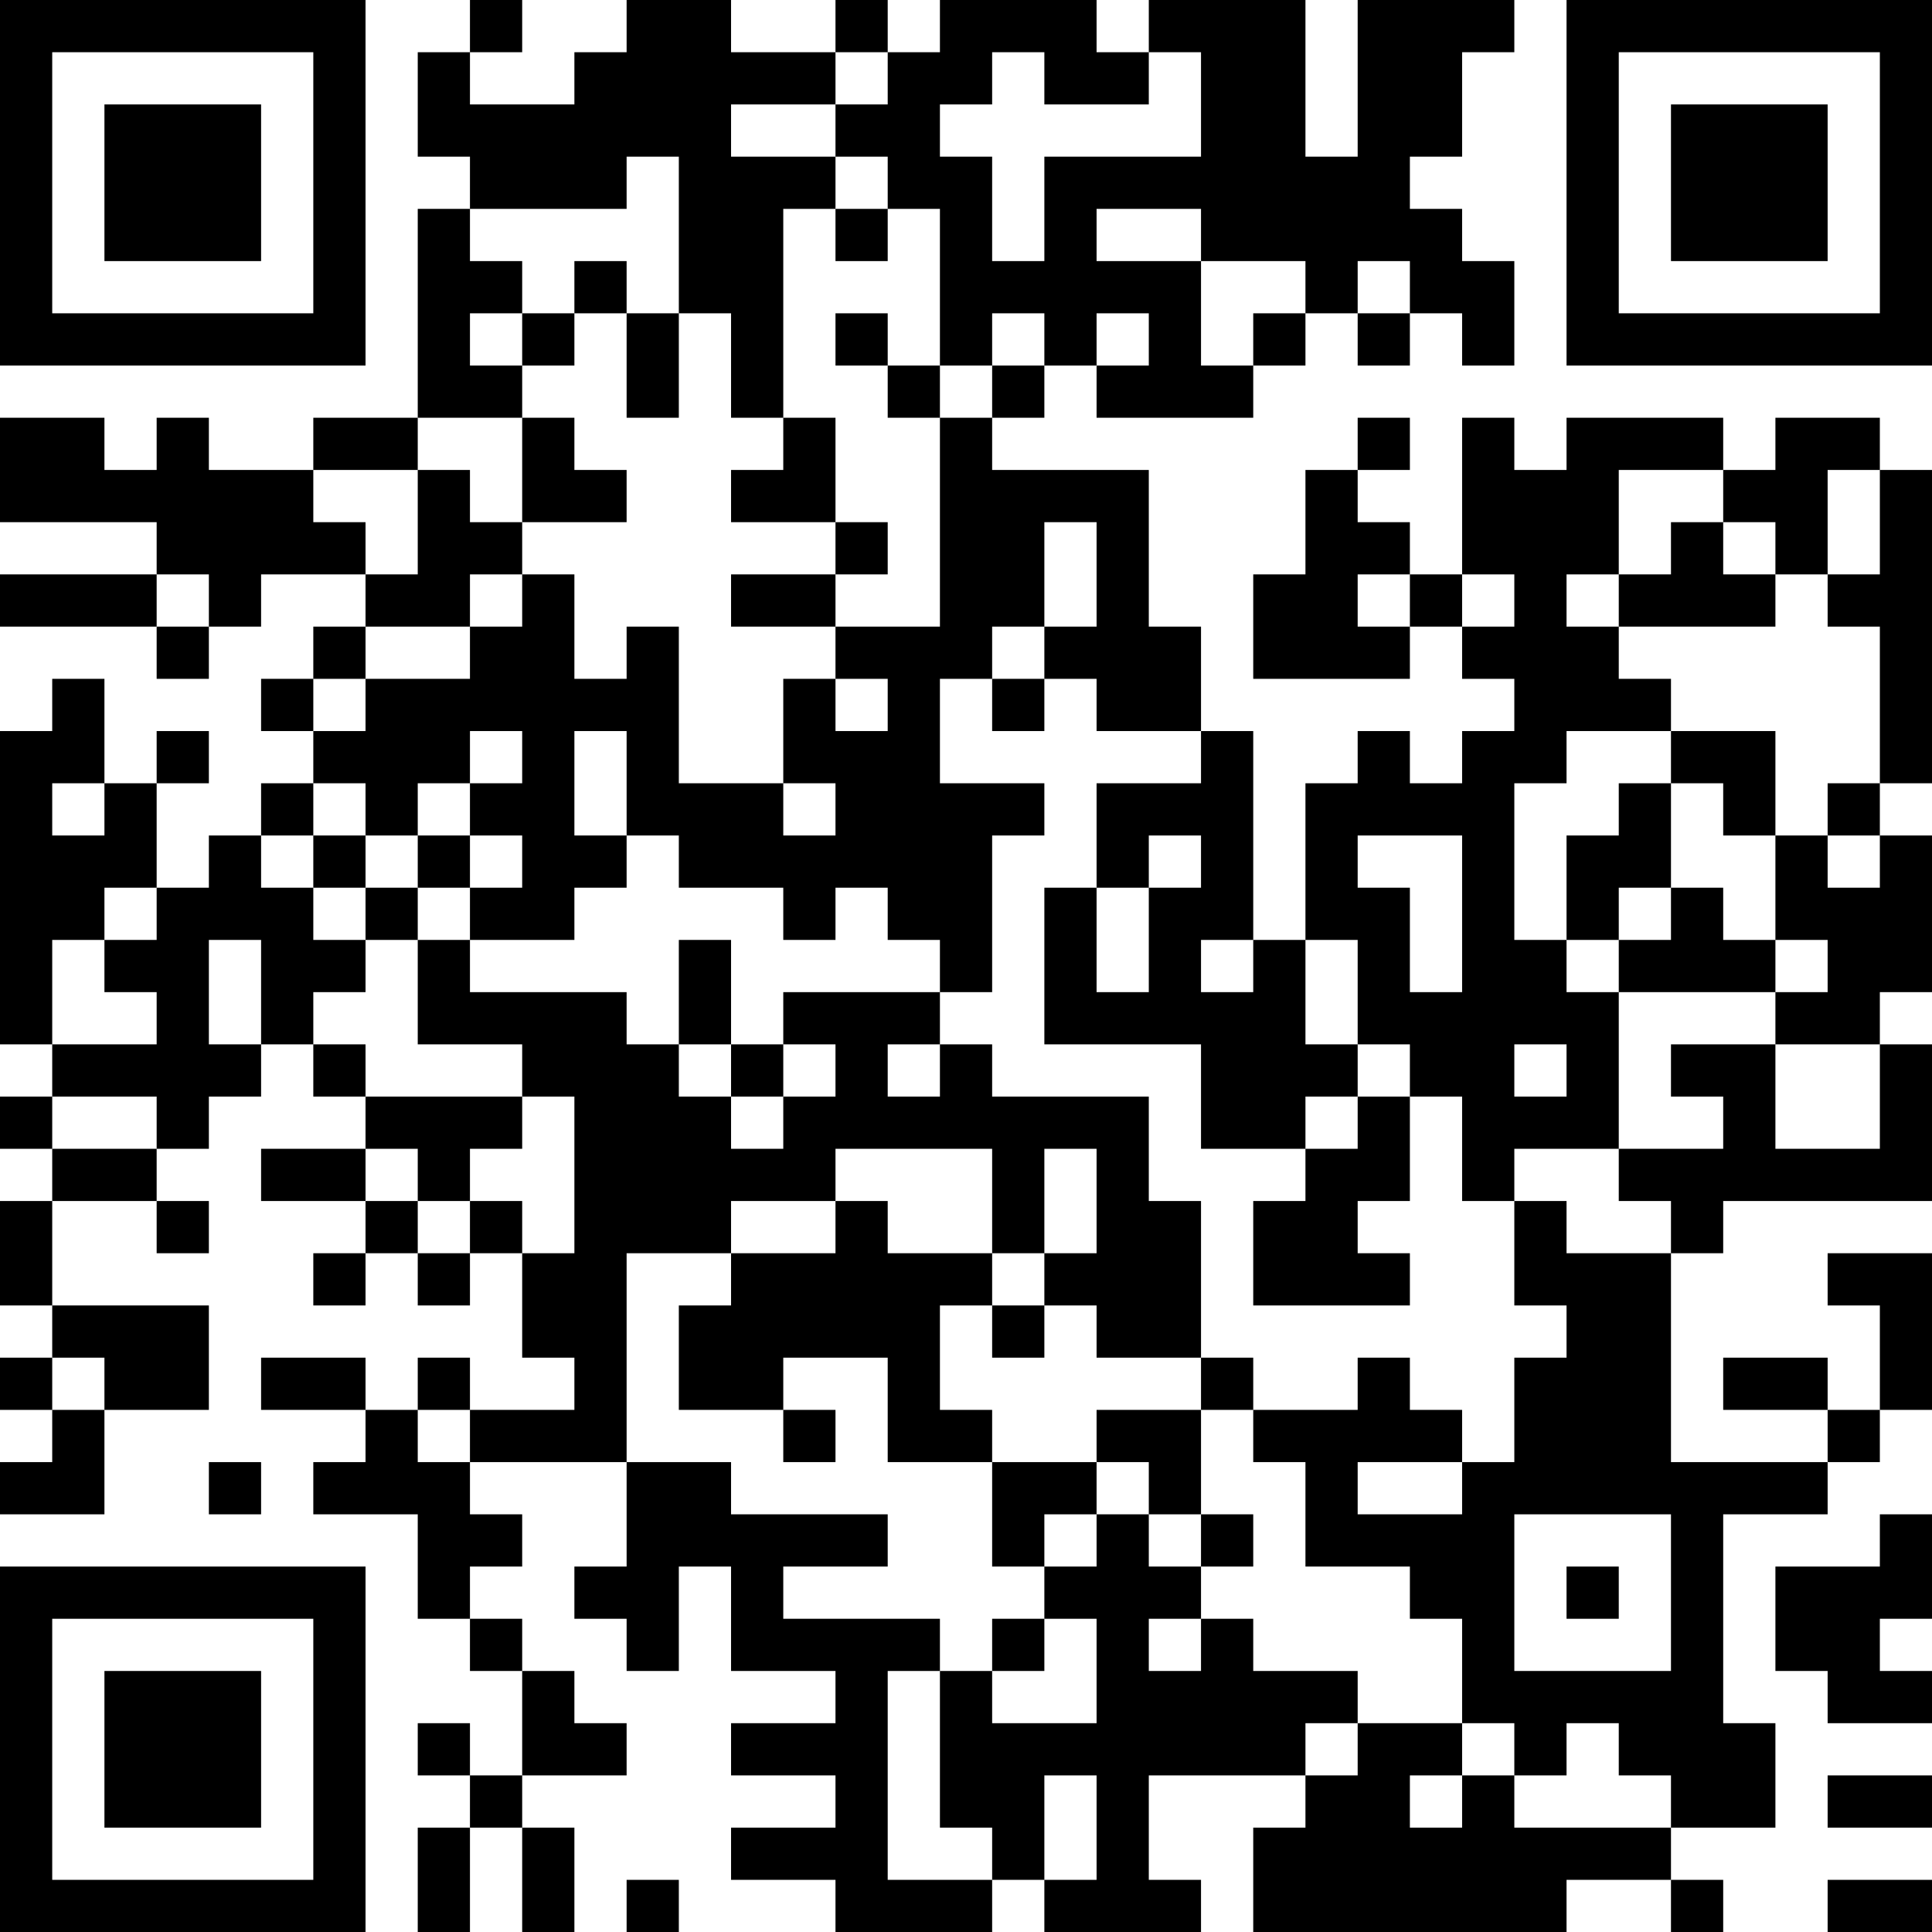 <?xml version="1.0" encoding="UTF-8"?>
<svg xmlns="http://www.w3.org/2000/svg" version="1.1" width="250" height="250" viewBox="0 0 250 250"><rect x="0" y="0" width="250" height="250" fill="#ffffff"/><g transform="scale(6.757)"><g transform="translate(0,0)"><path fill-rule="evenodd" d="M9 0L9 1L8 1L8 3L9 3L9 4L8 4L8 8L6 8L6 9L4 9L4 8L3 8L3 9L2 9L2 8L0 8L0 10L3 10L3 11L0 11L0 12L3 12L3 13L4 13L4 12L5 12L5 11L7 11L7 12L6 12L6 13L5 13L5 14L6 14L6 15L5 15L5 16L4 16L4 17L3 17L3 15L4 15L4 14L3 14L3 15L2 15L2 13L1 13L1 14L0 14L0 20L1 20L1 21L0 21L0 22L1 22L1 23L0 23L0 25L1 25L1 26L0 26L0 27L1 27L1 28L0 28L0 29L2 29L2 27L4 27L4 25L1 25L1 23L3 23L3 24L4 24L4 23L3 23L3 22L4 22L4 21L5 21L5 20L6 20L6 21L7 21L7 22L5 22L5 23L7 23L7 24L6 24L6 25L7 25L7 24L8 24L8 25L9 25L9 24L10 24L10 26L11 26L11 27L9 27L9 26L8 26L8 27L7 27L7 26L5 26L5 27L7 27L7 28L6 28L6 29L8 29L8 31L9 31L9 32L10 32L10 34L9 34L9 33L8 33L8 34L9 34L9 35L8 35L8 37L9 37L9 35L10 35L10 37L11 37L11 35L10 35L10 34L12 34L12 33L11 33L11 32L10 32L10 31L9 31L9 30L10 30L10 29L9 29L9 28L12 28L12 30L11 30L11 31L12 31L12 32L13 32L13 30L14 30L14 32L16 32L16 33L14 33L14 34L16 34L16 35L14 35L14 36L16 36L16 37L19 37L19 36L20 36L20 37L23 37L23 36L22 36L22 34L25 34L25 35L24 35L24 37L30 37L30 36L32 36L32 37L33 37L33 36L32 36L32 35L34 35L34 33L33 33L33 29L35 29L35 28L36 28L36 27L37 27L37 24L35 24L35 25L36 25L36 27L35 27L35 26L33 26L33 27L35 27L35 28L32 28L32 24L33 24L33 23L37 23L37 20L36 20L36 19L37 19L37 16L36 16L36 15L37 15L37 9L36 9L36 8L34 8L34 9L33 9L33 8L30 8L30 9L29 9L29 8L28 8L28 11L27 11L27 10L26 10L26 9L27 9L27 8L26 8L26 9L25 9L25 11L24 11L24 13L27 13L27 12L28 12L28 13L29 13L29 14L28 14L28 15L27 15L27 14L26 14L26 15L25 15L25 18L24 18L24 14L23 14L23 12L22 12L22 9L19 9L19 8L20 8L20 7L21 7L21 8L24 8L24 7L25 7L25 6L26 6L26 7L27 7L27 6L28 6L28 7L29 7L29 5L28 5L28 4L27 4L27 3L28 3L28 1L29 1L29 0L26 0L26 3L25 3L25 0L22 0L22 1L21 1L21 0L18 0L18 1L17 1L17 0L16 0L16 1L14 1L14 0L12 0L12 1L11 1L11 2L9 2L9 1L10 1L10 0ZM16 1L16 2L14 2L14 3L16 3L16 4L15 4L15 8L14 8L14 6L13 6L13 3L12 3L12 4L9 4L9 5L10 5L10 6L9 6L9 7L10 7L10 8L8 8L8 9L6 9L6 10L7 10L7 11L8 11L8 9L9 9L9 10L10 10L10 11L9 11L9 12L7 12L7 13L6 13L6 14L7 14L7 13L9 13L9 12L10 12L10 11L11 11L11 13L12 13L12 12L13 12L13 15L15 15L15 16L16 16L16 15L15 15L15 13L16 13L16 14L17 14L17 13L16 13L16 12L18 12L18 8L19 8L19 7L20 7L20 6L19 6L19 7L18 7L18 4L17 4L17 3L16 3L16 2L17 2L17 1ZM19 1L19 2L18 2L18 3L19 3L19 5L20 5L20 3L23 3L23 1L22 1L22 2L20 2L20 1ZM16 4L16 5L17 5L17 4ZM21 4L21 5L23 5L23 7L24 7L24 6L25 6L25 5L23 5L23 4ZM11 5L11 6L10 6L10 7L11 7L11 6L12 6L12 8L13 8L13 6L12 6L12 5ZM26 5L26 6L27 6L27 5ZM16 6L16 7L17 7L17 8L18 8L18 7L17 7L17 6ZM21 6L21 7L22 7L22 6ZM10 8L10 10L12 10L12 9L11 9L11 8ZM15 8L15 9L14 9L14 10L16 10L16 11L14 11L14 12L16 12L16 11L17 11L17 10L16 10L16 8ZM31 9L31 11L30 11L30 12L31 12L31 13L32 13L32 14L30 14L30 15L29 15L29 18L30 18L30 19L31 19L31 22L29 22L29 23L28 23L28 21L27 21L27 20L26 20L26 18L25 18L25 20L26 20L26 21L25 21L25 22L23 22L23 20L20 20L20 17L21 17L21 19L22 19L22 17L23 17L23 16L22 16L22 17L21 17L21 15L23 15L23 14L21 14L21 13L20 13L20 12L21 12L21 10L20 10L20 12L19 12L19 13L18 13L18 15L20 15L20 16L19 16L19 19L18 19L18 18L17 18L17 17L16 17L16 18L15 18L15 17L13 17L13 16L12 16L12 14L11 14L11 16L12 16L12 17L11 17L11 18L9 18L9 17L10 17L10 16L9 16L9 15L10 15L10 14L9 14L9 15L8 15L8 16L7 16L7 15L6 15L6 16L5 16L5 17L6 17L6 18L7 18L7 19L6 19L6 20L7 20L7 21L10 21L10 22L9 22L9 23L8 23L8 22L7 22L7 23L8 23L8 24L9 24L9 23L10 23L10 24L11 24L11 21L10 21L10 20L8 20L8 18L9 18L9 19L12 19L12 20L13 20L13 21L14 21L14 22L15 22L15 21L16 21L16 20L15 20L15 19L18 19L18 20L17 20L17 21L18 21L18 20L19 20L19 21L22 21L22 23L23 23L23 26L21 26L21 25L20 25L20 24L21 24L21 22L20 22L20 24L19 24L19 22L16 22L16 23L14 23L14 24L12 24L12 28L14 28L14 29L17 29L17 30L15 30L15 31L18 31L18 32L17 32L17 36L19 36L19 35L18 35L18 32L19 32L19 33L21 33L21 31L20 31L20 30L21 30L21 29L22 29L22 30L23 30L23 31L22 31L22 32L23 32L23 31L24 31L24 32L26 32L26 33L25 33L25 34L26 34L26 33L28 33L28 34L27 34L27 35L28 35L28 34L29 34L29 35L32 35L32 34L31 34L31 33L30 33L30 34L29 34L29 33L28 33L28 31L27 31L27 30L25 30L25 28L24 28L24 27L26 27L26 26L27 26L27 27L28 27L28 28L26 28L26 29L28 29L28 28L29 28L29 26L30 26L30 25L29 25L29 23L30 23L30 24L32 24L32 23L31 23L31 22L33 22L33 21L32 21L32 20L34 20L34 22L36 22L36 20L34 20L34 19L35 19L35 18L34 18L34 16L35 16L35 17L36 17L36 16L35 16L35 15L36 15L36 12L35 12L35 11L36 11L36 9L35 9L35 11L34 11L34 10L33 10L33 9ZM32 10L32 11L31 11L31 12L34 12L34 11L33 11L33 10ZM3 11L3 12L4 12L4 11ZM26 11L26 12L27 12L27 11ZM28 11L28 12L29 12L29 11ZM19 13L19 14L20 14L20 13ZM32 14L32 15L31 15L31 16L30 16L30 18L31 18L31 19L34 19L34 18L33 18L33 17L32 17L32 15L33 15L33 16L34 16L34 14ZM1 15L1 16L2 16L2 15ZM6 16L6 17L7 17L7 18L8 18L8 17L9 17L9 16L8 16L8 17L7 17L7 16ZM26 16L26 17L27 17L27 19L28 19L28 16ZM2 17L2 18L1 18L1 20L3 20L3 19L2 19L2 18L3 18L3 17ZM31 17L31 18L32 18L32 17ZM4 18L4 20L5 20L5 18ZM13 18L13 20L14 20L14 21L15 21L15 20L14 20L14 18ZM23 18L23 19L24 19L24 18ZM29 20L29 21L30 21L30 20ZM1 21L1 22L3 22L3 21ZM26 21L26 22L25 22L25 23L24 23L24 25L27 25L27 24L26 24L26 23L27 23L27 21ZM16 23L16 24L14 24L14 25L13 25L13 27L15 27L15 28L16 28L16 27L15 27L15 26L17 26L17 28L19 28L19 30L20 30L20 29L21 29L21 28L22 28L22 29L23 29L23 30L24 30L24 29L23 29L23 27L24 27L24 26L23 26L23 27L21 27L21 28L19 28L19 27L18 27L18 25L19 25L19 26L20 26L20 25L19 25L19 24L17 24L17 23ZM1 26L1 27L2 27L2 26ZM8 27L8 28L9 28L9 27ZM4 28L4 29L5 29L5 28ZM29 29L29 32L32 32L32 29ZM36 29L36 30L34 30L34 32L35 32L35 33L37 33L37 32L36 32L36 31L37 31L37 29ZM30 30L30 31L31 31L31 30ZM19 31L19 32L20 32L20 31ZM20 34L20 36L21 36L21 34ZM35 34L35 35L37 35L37 34ZM12 36L12 37L13 37L13 36ZM35 36L35 37L37 37L37 36ZM0 0L0 7L7 7L7 0ZM1 1L1 6L6 6L6 1ZM2 2L2 5L5 5L5 2ZM30 0L30 7L37 7L37 0ZM31 1L31 6L36 6L36 1ZM32 2L32 5L35 5L35 2ZM0 30L0 37L7 37L7 30ZM1 31L1 36L6 36L6 31ZM2 32L2 35L5 35L5 32Z" fill="#000000"/></g></g></svg>
